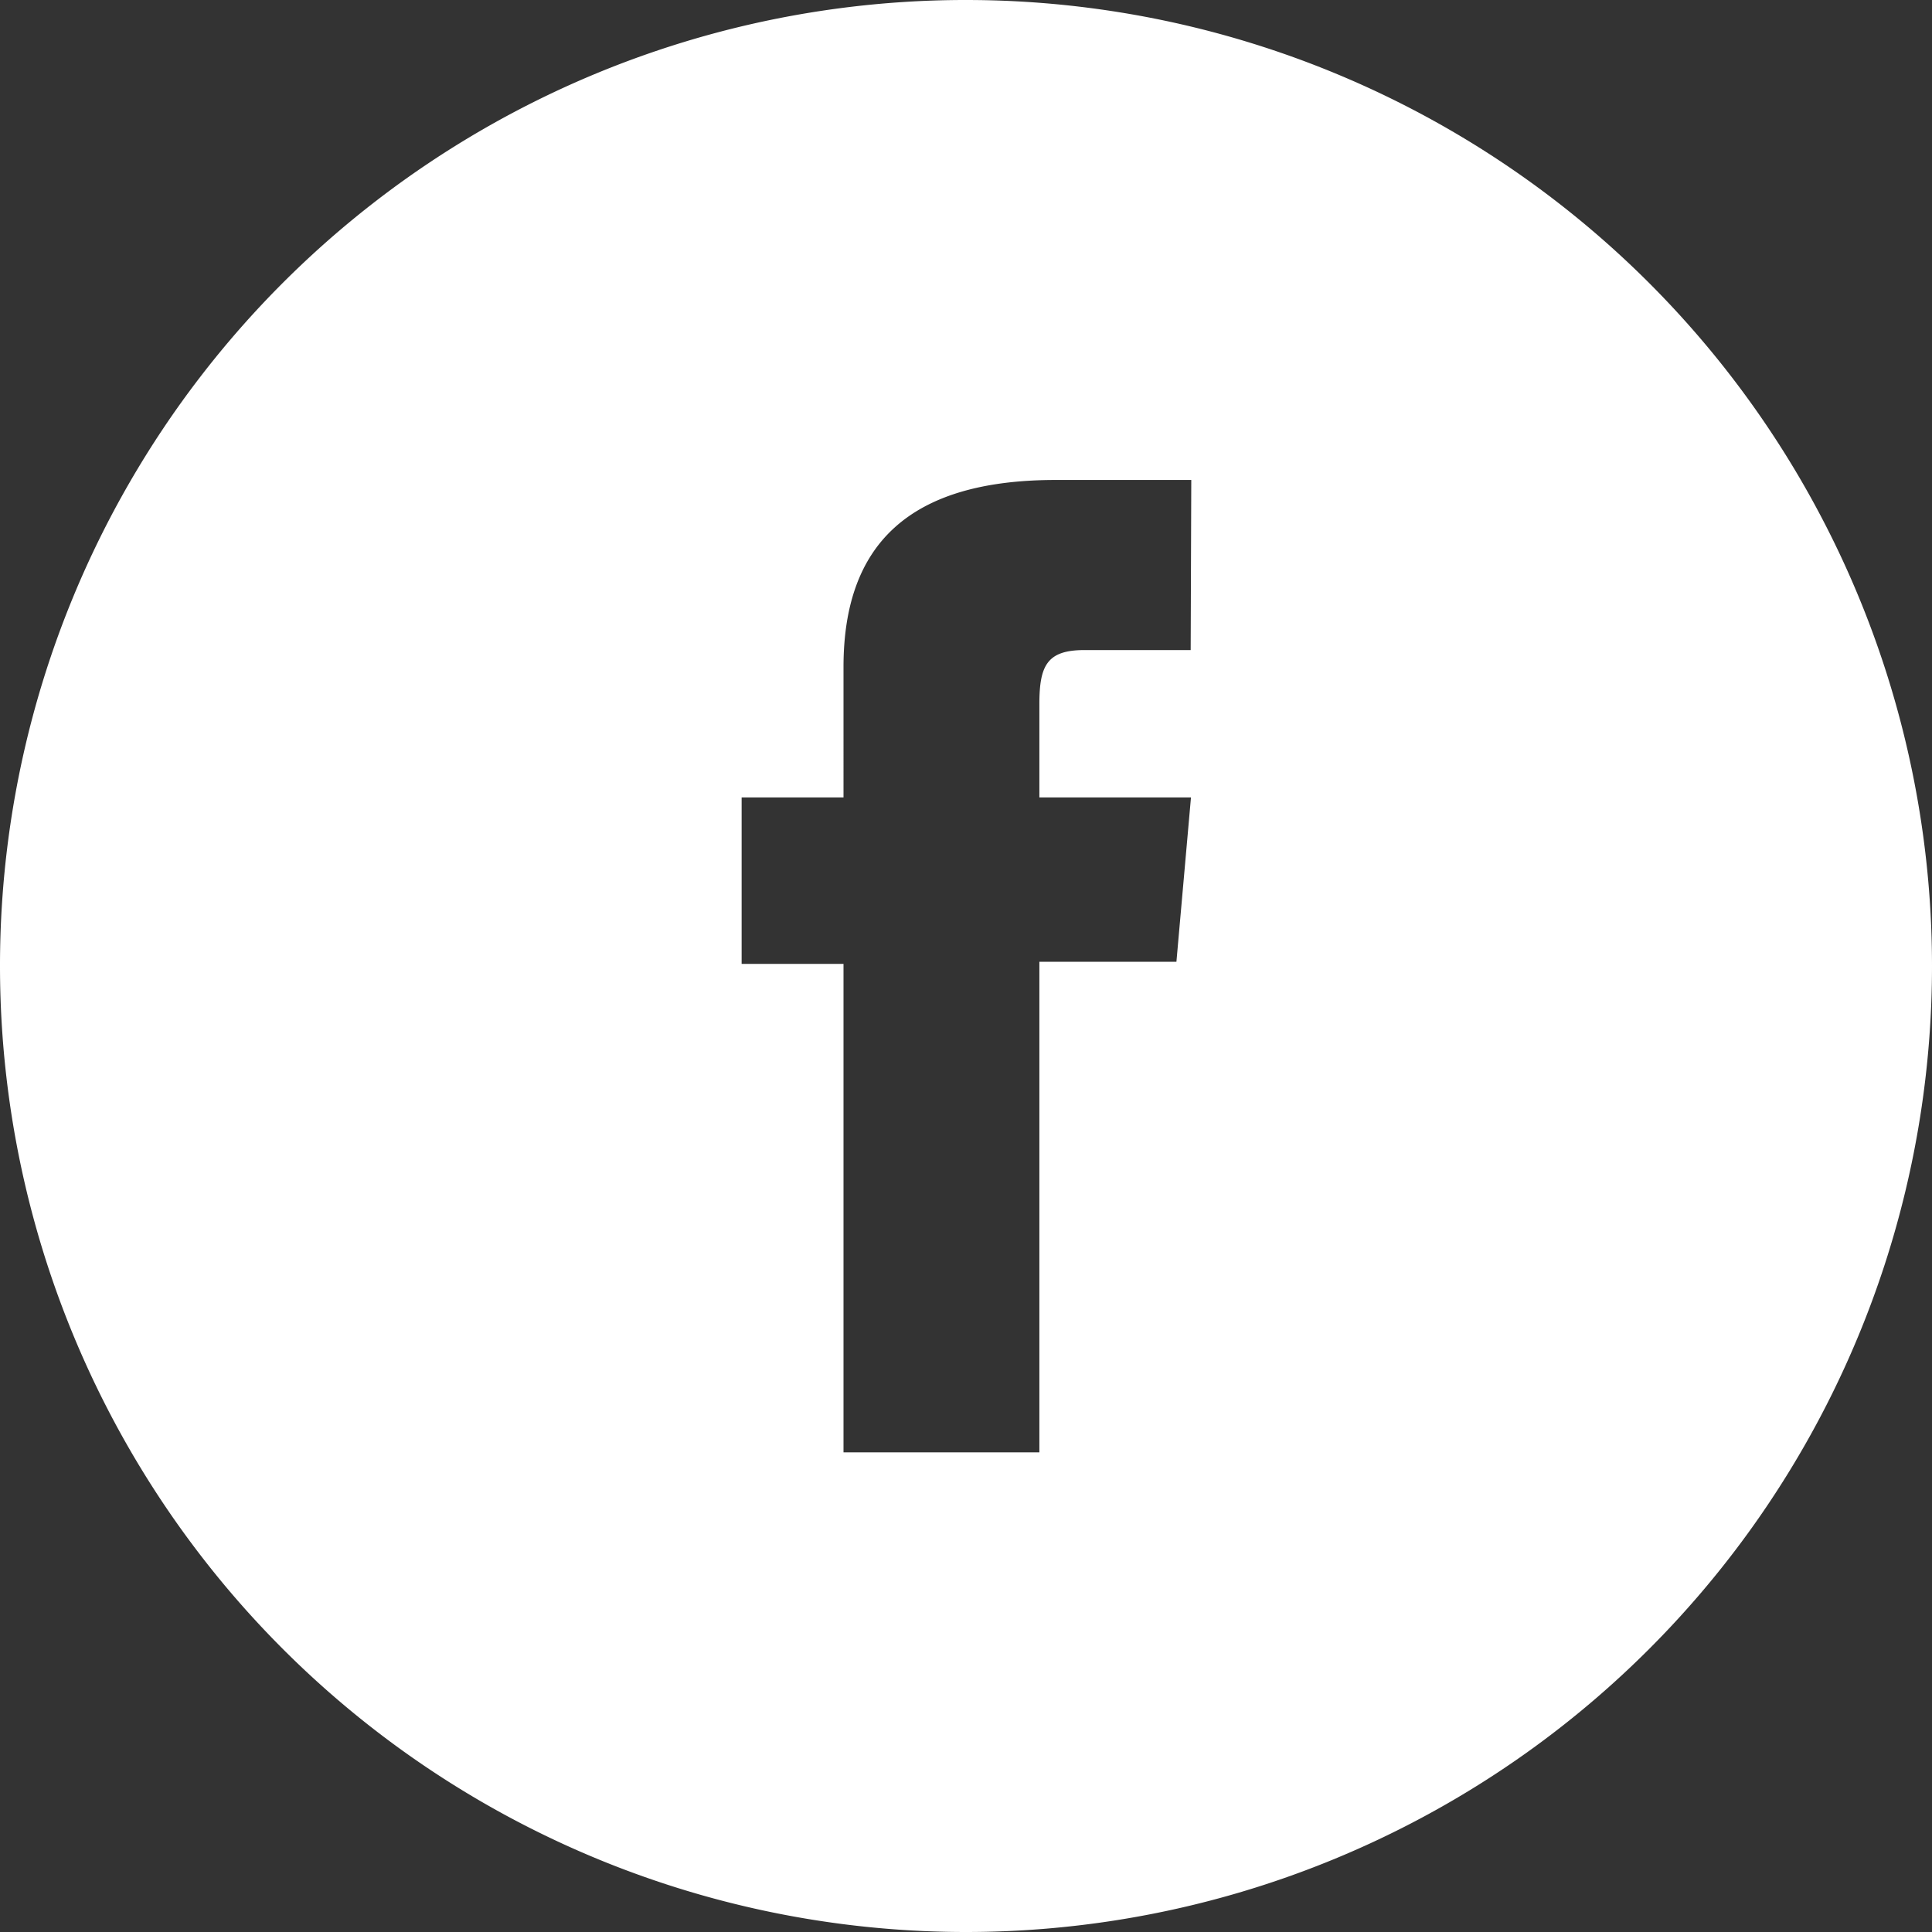 <svg xmlns="http://www.w3.org/2000/svg" viewBox="0 0 63.72 63.72"><rect x="0" y="0" width="63.72" height="63.72" fill="#333333" stroke="none"/><defs><style>.cls-1{fill:#fff;}</style></defs><title>Artboard 3</title><g id="OBJECTS"><path class="cls-1" d="M31.86,0h0A31.85,31.85,0,0,0,0,31.86H0A31.86,31.86,0,0,0,31.86,63.72h0A31.86,31.86,0,0,0,31.86,0Zm7.41,21.44h-3.5c-1.23,0-1.49.5-1.49,1.78V26.3h5l-.48,5.42H34.28V47.9H27.82V31.79H24.46V26.3h3.36V22c0-4.05,2.17-6.17,7-6.17h4.47Z"/></g></svg>